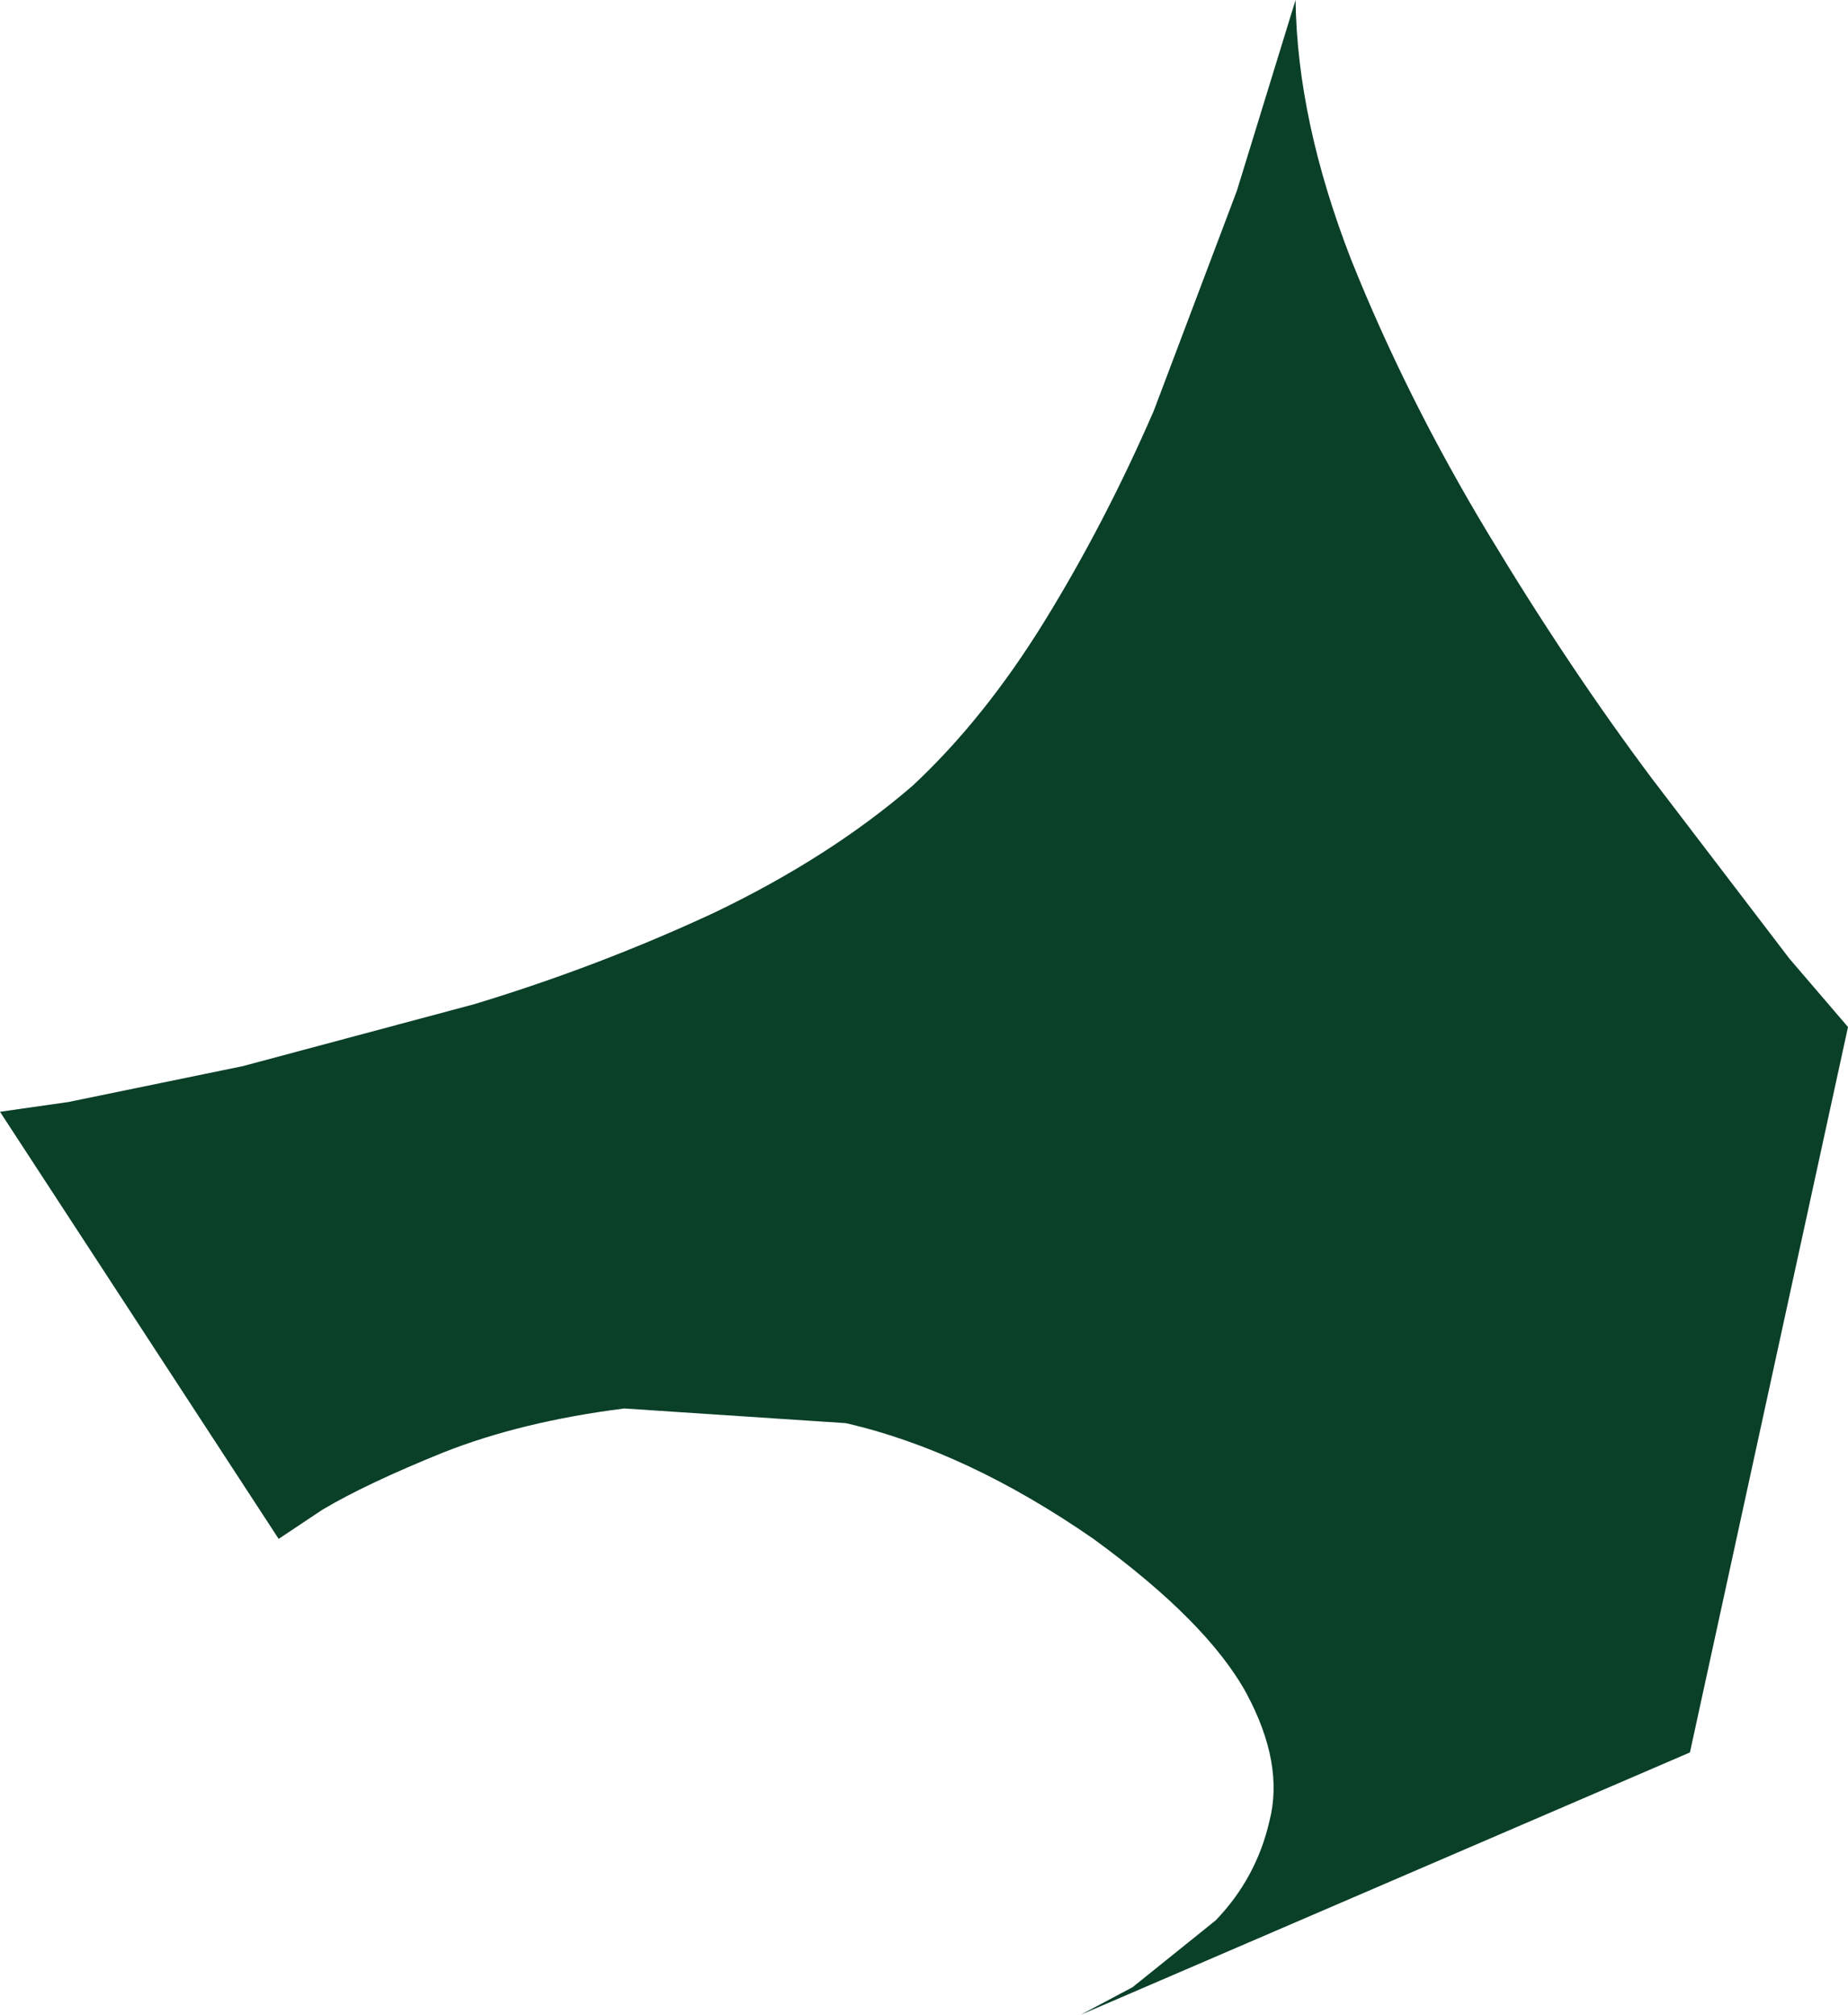 <?xml version="1.0" encoding="UTF-8" standalone="no"?>
<svg xmlns:xlink="http://www.w3.org/1999/xlink" height="61.8px" width="56.7px" xmlns="http://www.w3.org/2000/svg">
  <g transform="matrix(1.0, 0.0, 0.0, 1.0, 0.0, 0.0)">
    <path d="M41.45 7.95 Q43.15 12.2 45.65 16.35 48.15 20.5 50.7 23.9 L54.9 29.4 56.7 31.5 51.85 53.75 33.15 61.8 34.75 60.95 37.3 58.9 Q38.55 57.6 38.95 55.85 39.4 54.1 38.25 51.95 37.05 49.75 33.55 47.2 29.65 44.5 25.95 43.65 L19.15 43.2 Q16.0 43.6 13.6 44.55 11.25 45.5 9.9 46.3 L8.55 47.2 0.0 34.1 2.1 33.8 7.45 32.7 14.55 30.8 Q18.35 29.65 21.9 28.0 25.45 26.3 28.0 24.1 30.2 22.05 32.05 19.05 33.9 16.05 35.4 12.6 L37.95 5.85 39.75 0.0 Q39.8 3.7 41.45 7.95" fill="#0a3f28" fill-rule="evenodd" stroke="none"/>
  </g>
</svg>
